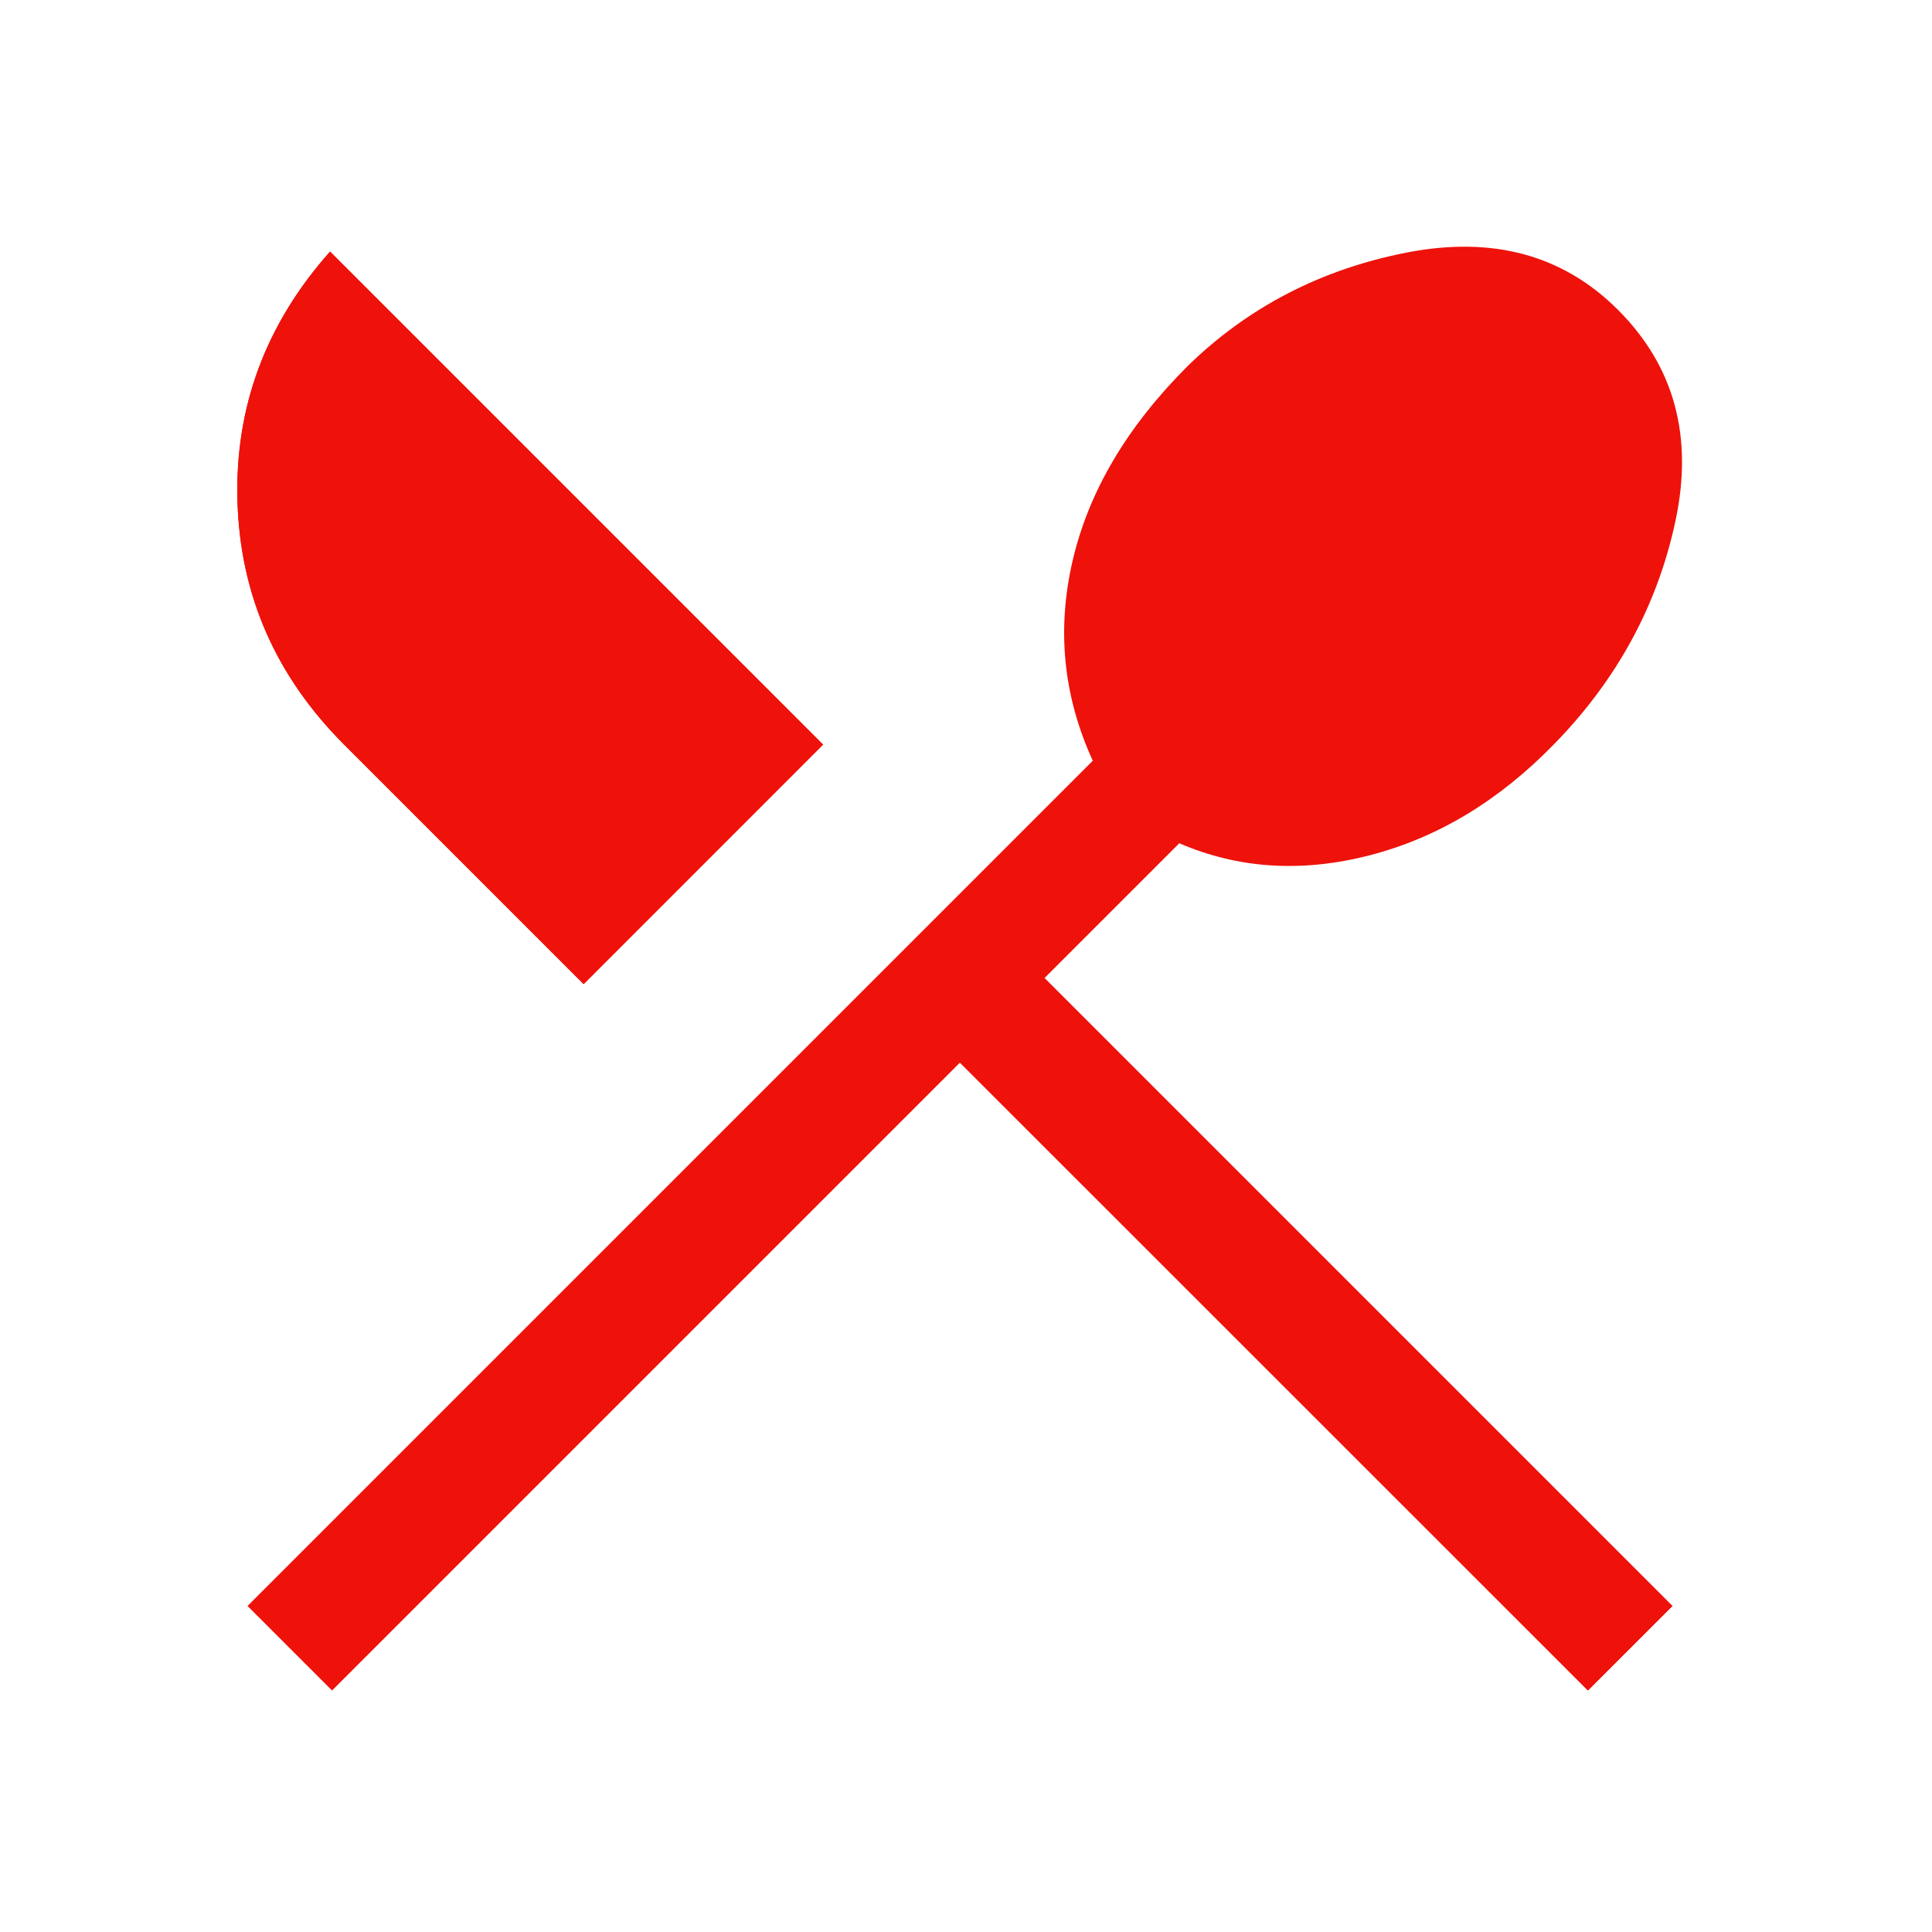<svg width="32" height="32" viewBox="0 0 32 32" fill="none" xmlns="http://www.w3.org/2000/svg">
<path d="M5.5 28L4.1 26.6L18.1 12.6C17.611 11.533 17.5 10.428 17.767 9.283C18.033 8.139 18.667 7.067 19.667 6.067C20.667 5.089 21.878 4.461 23.3 4.183C24.722 3.906 25.889 4.222 26.8 5.133C27.733 6.067 28.05 7.233 27.75 8.633C27.45 10.033 26.778 11.267 25.733 12.333C24.822 13.267 23.806 13.878 22.683 14.167C21.561 14.456 20.511 14.389 19.533 13.967L17.3 16.2L27.7 26.6L26.3 28L15.9 17.6L5.5 28ZM9.667 16.3L5.7 12.333C4.567 11.2 3.978 9.856 3.933 8.3C3.889 6.744 4.4 5.367 5.467 4.167L13.633 12.333L9.667 16.3Z" fill="#EE120B"/>
<path d="M27.7 26.601L26.302 27.997L15.896 17.596L17.297 16.198L27.7 26.601Z" fill="#EE120B"/>
<path d="M9.667 16.3L5.7 12.333C4.567 11.2 3.978 9.855 3.933 8.3C3.889 6.744 4.4 5.367 5.467 4.167L13.633 12.333L9.667 16.3Z" fill="#EE120B"/>
</svg>
